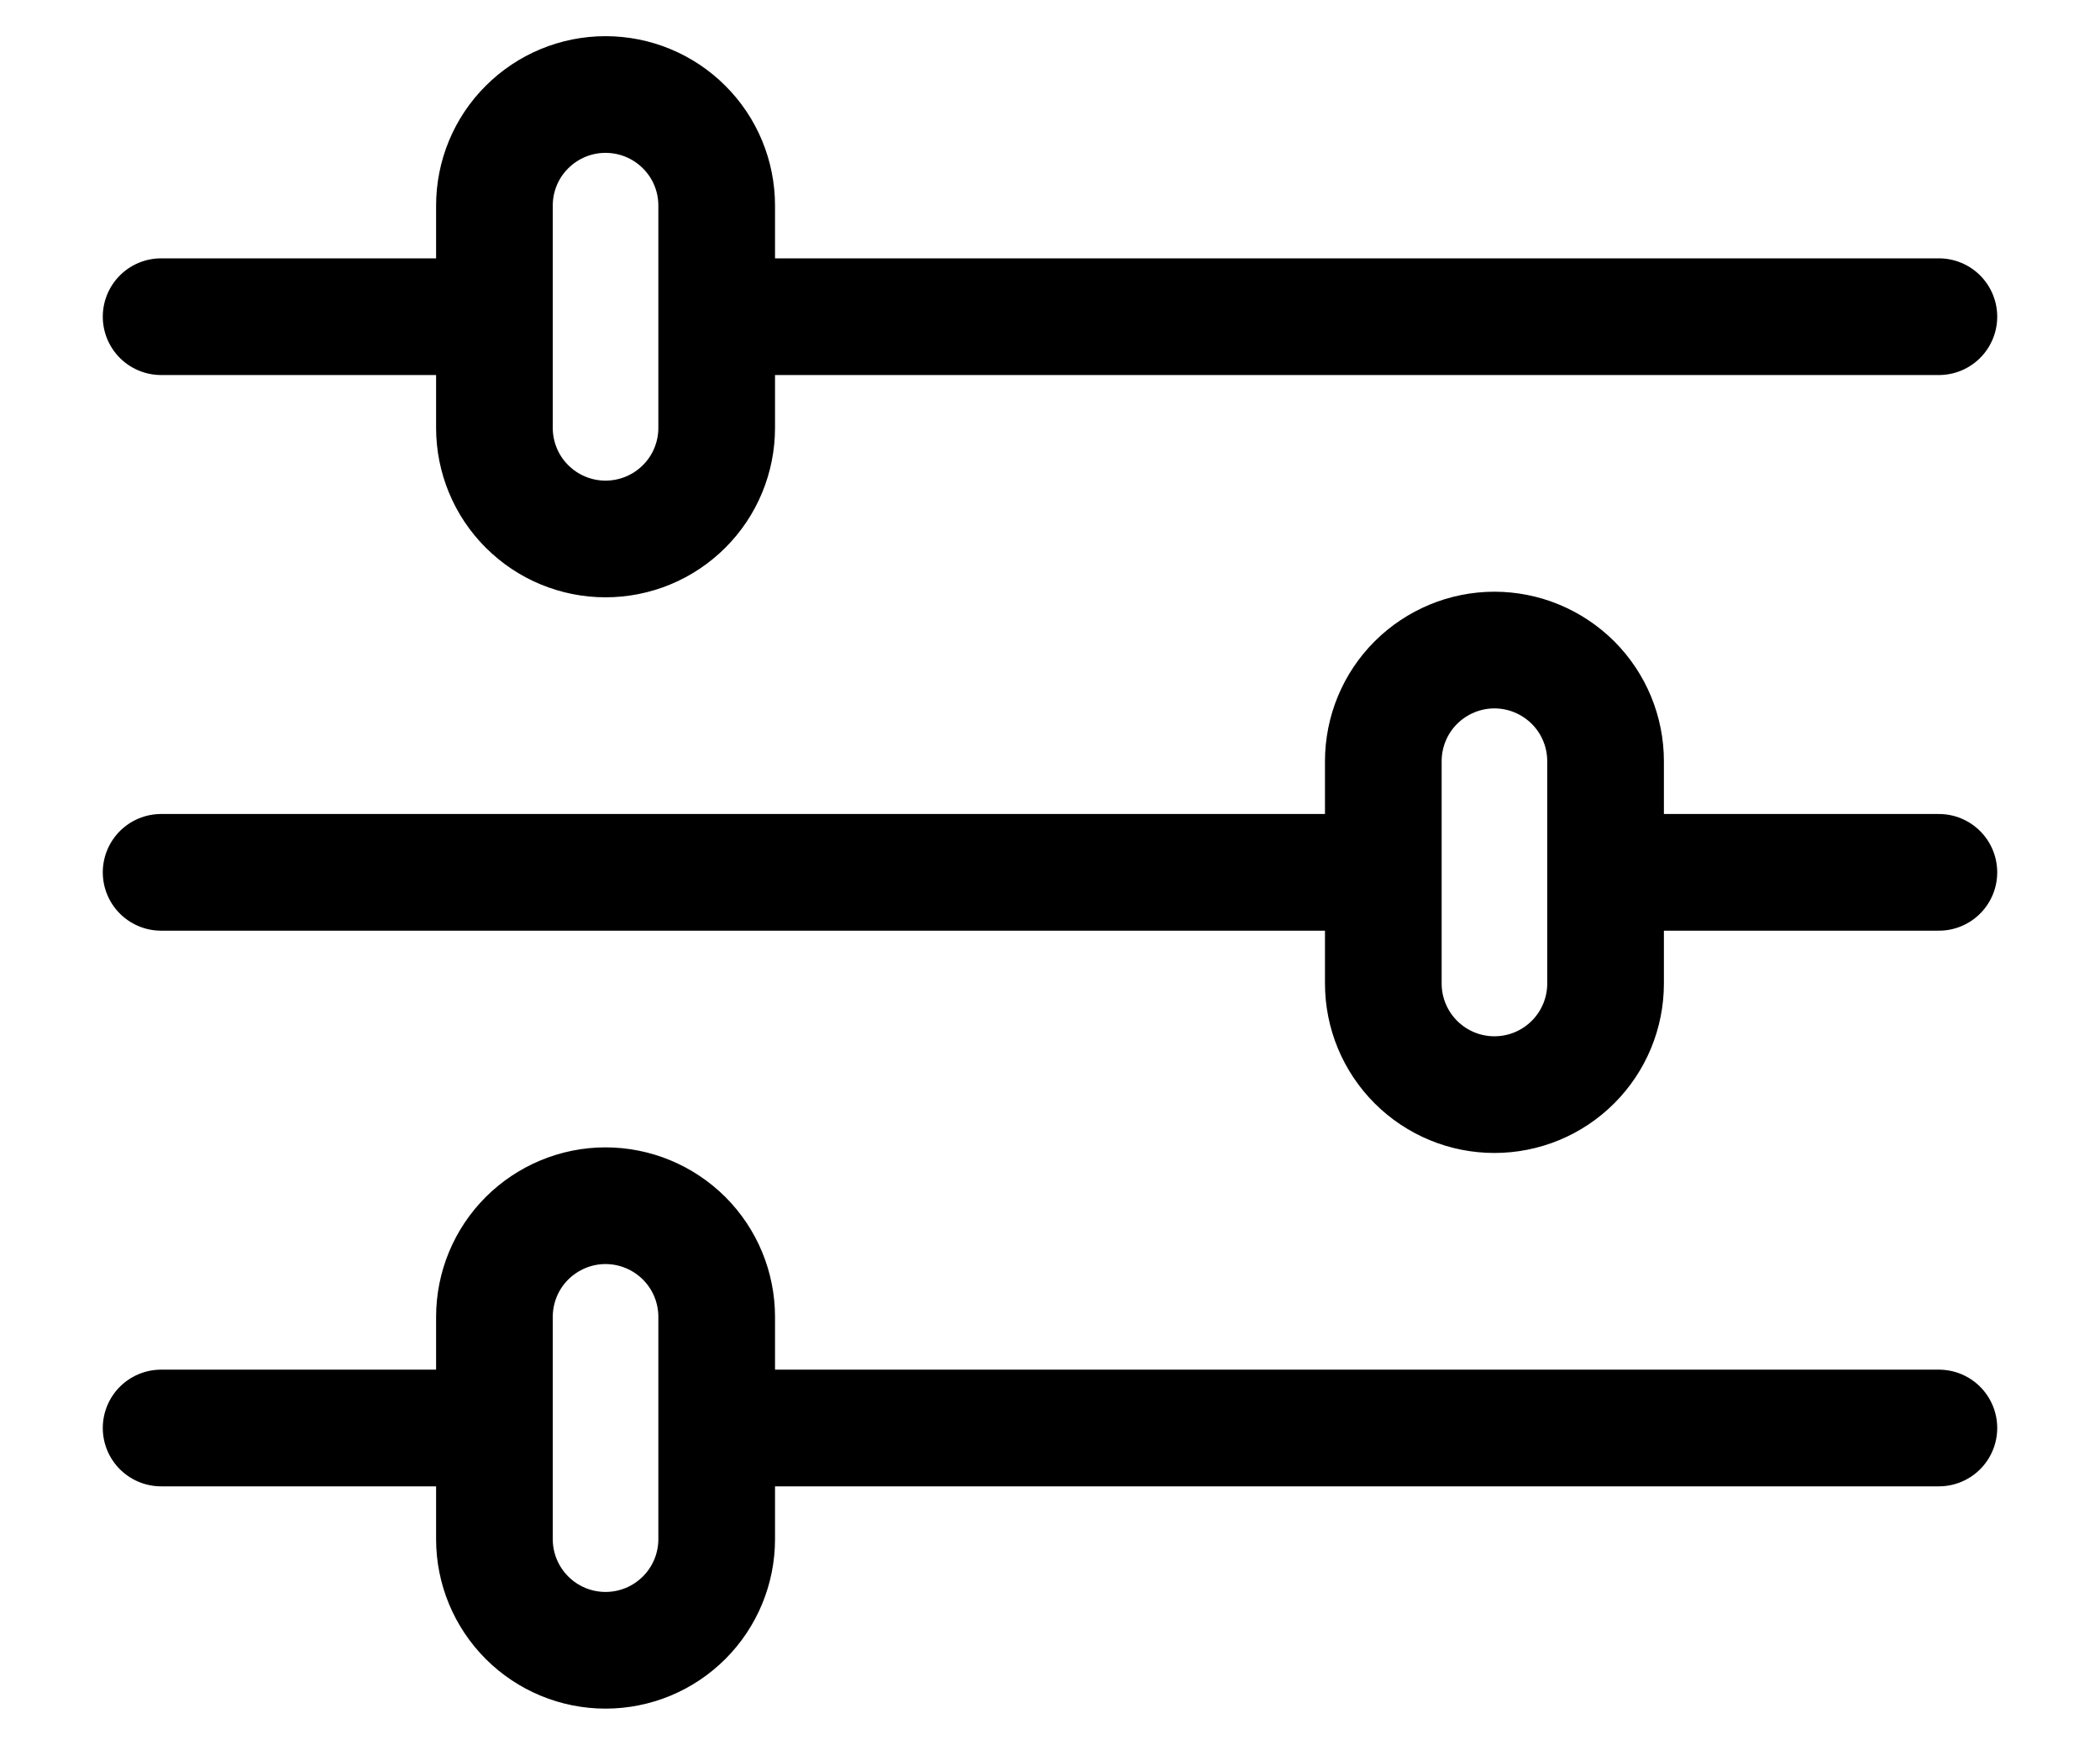 <svg width="18" height="15" viewBox="0 0 18 15" fill="none" xmlns="http://www.w3.org/2000/svg">
<path d="M16.619 7.476H13.762M5.19 0.81C5.443 0.81 5.685 0.91 5.864 1.089C6.043 1.267 6.143 1.509 6.143 1.762V3.667C6.143 3.919 6.043 4.162 5.864 4.34C5.685 4.519 5.443 4.619 5.19 4.619C4.938 4.619 4.696 4.519 4.517 4.34C4.338 4.162 4.238 3.919 4.238 3.667V1.762C4.238 1.509 4.338 1.267 4.517 1.089C4.696 0.91 4.938 0.81 5.19 0.81V0.81ZM16.619 2.714H6.143H16.619ZM4.238 2.714H1.381H4.238ZM5.19 10.333C5.443 10.333 5.685 10.434 5.864 10.612C6.043 10.791 6.143 11.033 6.143 11.286V13.191C6.143 13.443 6.043 13.685 5.864 13.864C5.685 14.043 5.443 14.143 5.19 14.143C4.938 14.143 4.696 14.043 4.517 13.864C4.338 13.685 4.238 13.443 4.238 13.191V11.286C4.238 11.033 4.338 10.791 4.517 10.612C4.696 10.434 4.938 10.333 5.19 10.333ZM16.619 12.238H6.143H16.619ZM4.238 12.238H1.381H4.238ZM12.809 5.571C13.062 5.571 13.304 5.672 13.483 5.85C13.662 6.029 13.762 6.271 13.762 6.524V8.429C13.762 8.681 13.662 8.923 13.483 9.102C13.304 9.281 13.062 9.381 12.809 9.381C12.557 9.381 12.315 9.281 12.136 9.102C11.957 8.923 11.857 8.681 11.857 8.429V6.524C11.857 6.271 11.957 6.029 12.136 5.85C12.315 5.672 12.557 5.571 12.809 5.571V5.571ZM11.857 7.476H1.381H11.857Z" stroke="black" stroke-linecap="round" stroke-linejoin="round"/>
</svg>
